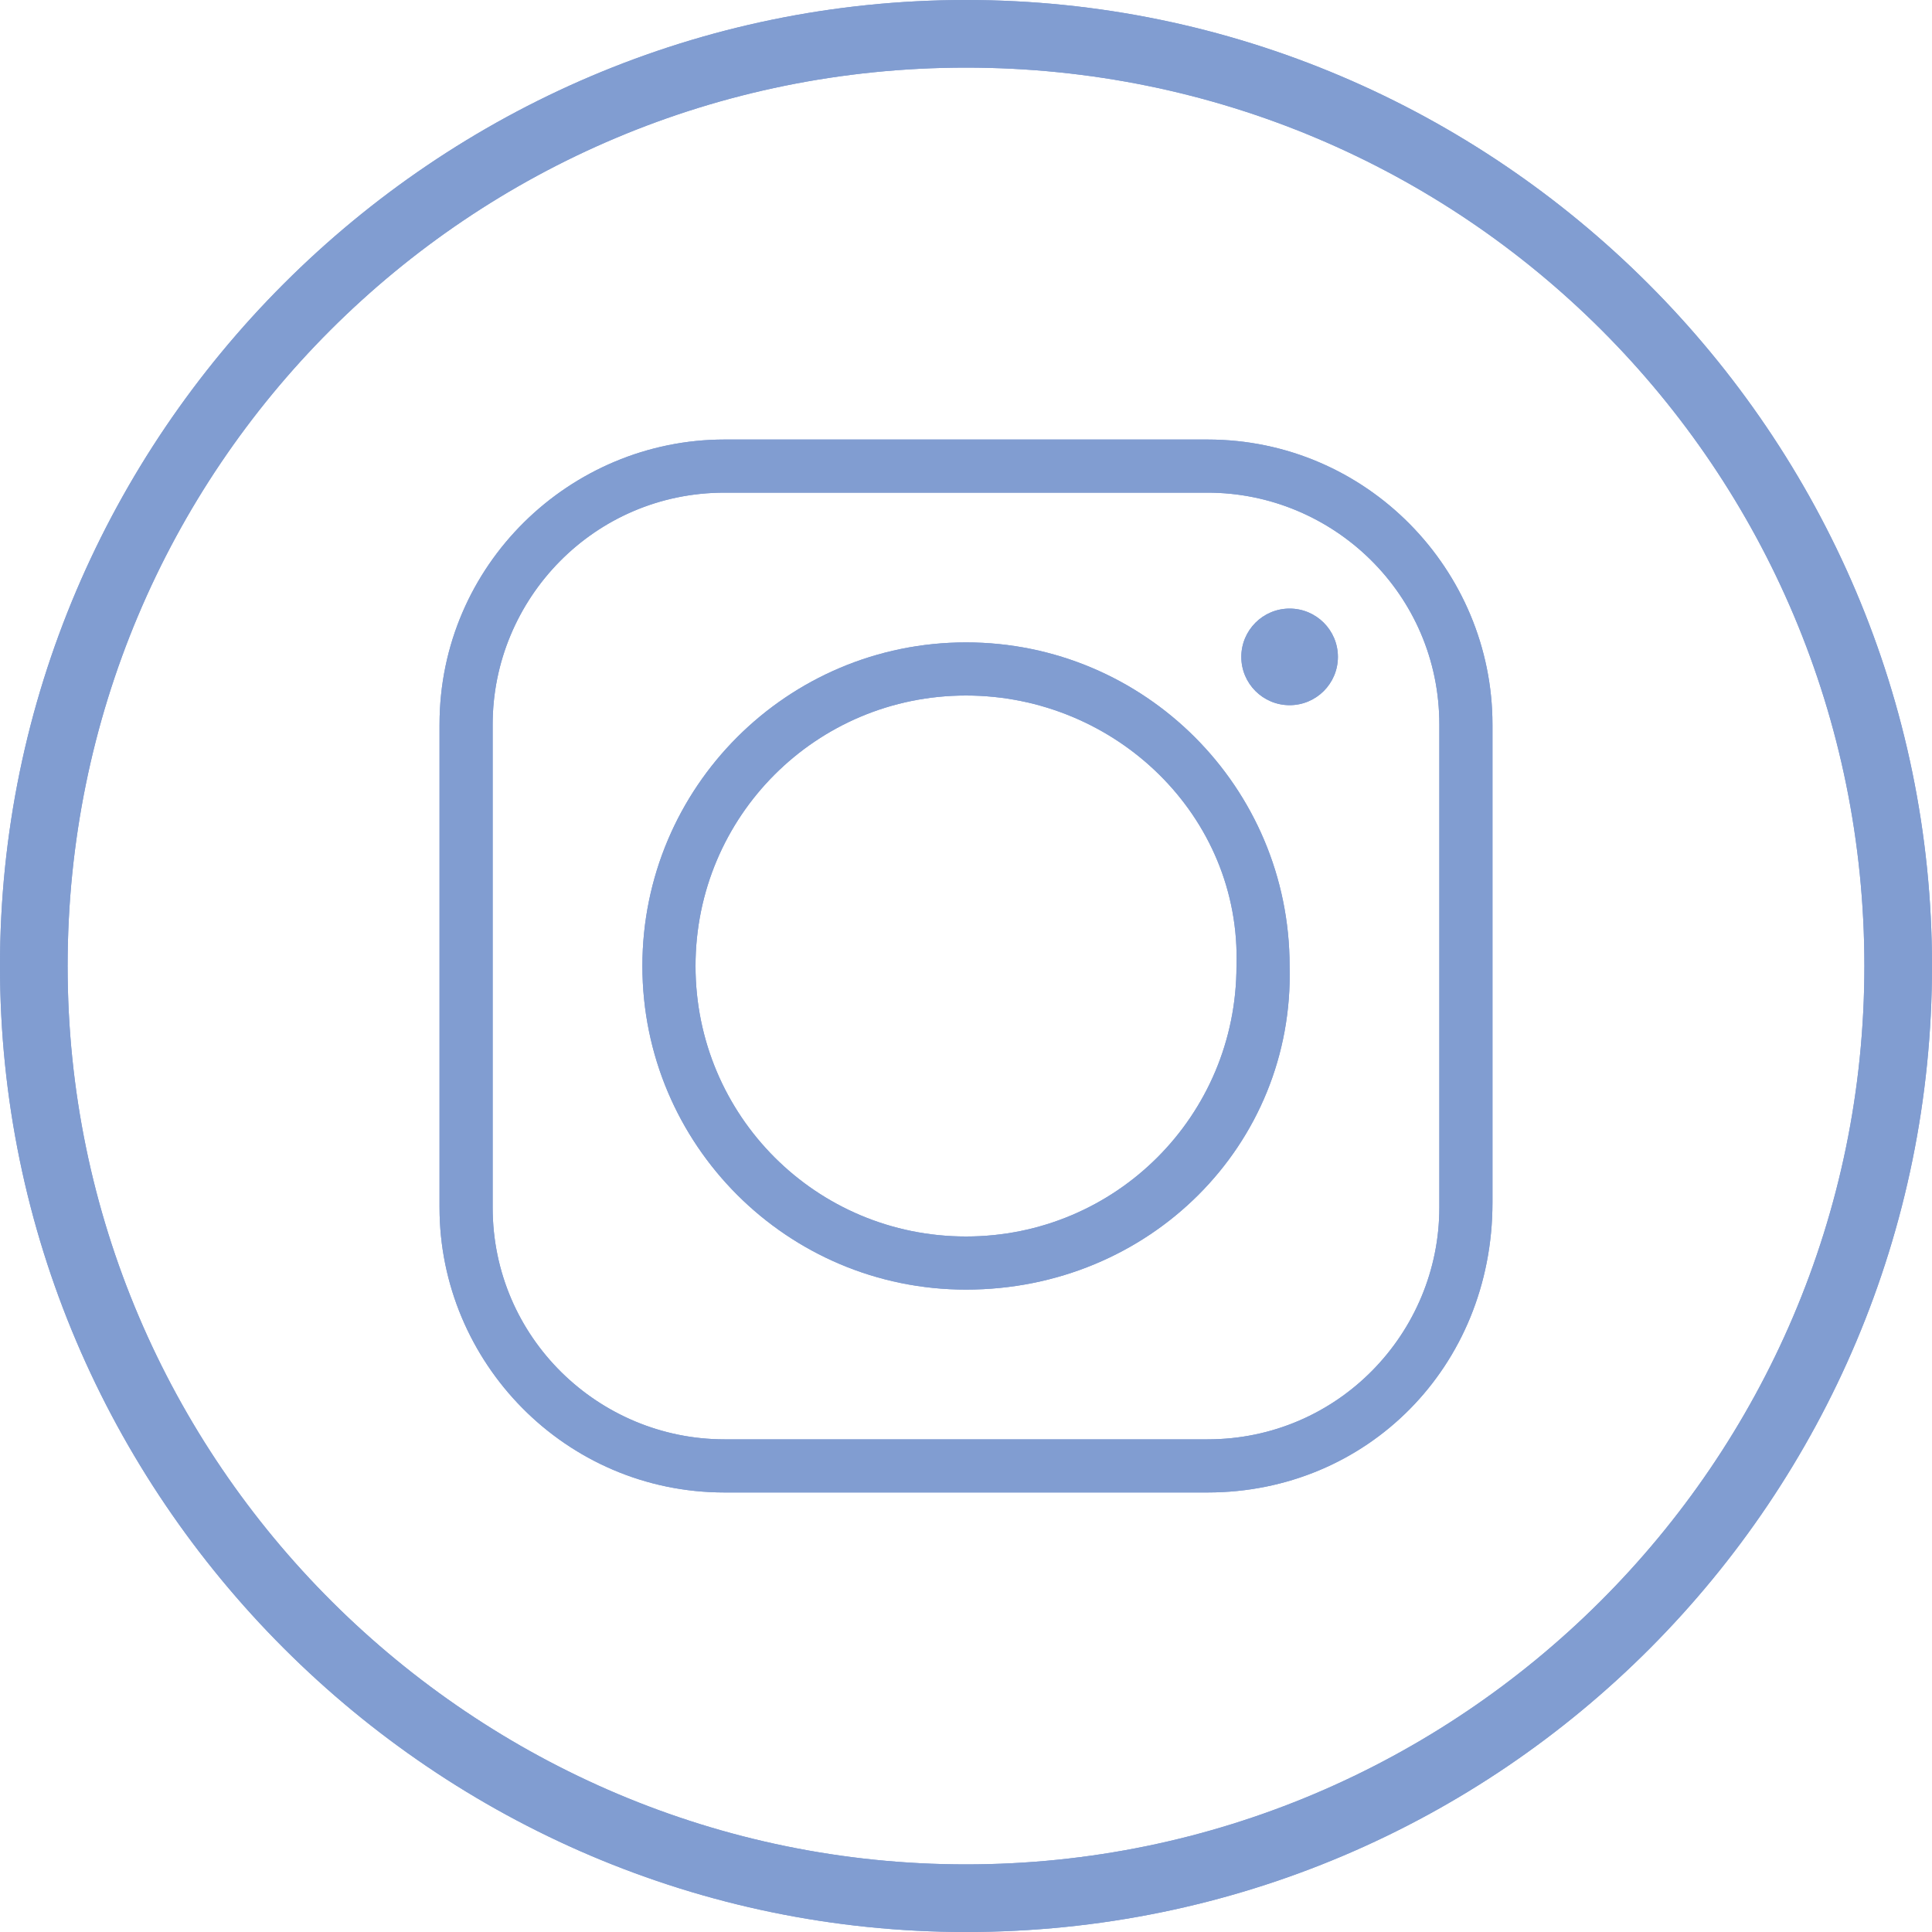 <?xml version="1.0" encoding="UTF-8"?> <!-- Generator: Adobe Illustrator 18.1.1, SVG Export Plug-In . SVG Version: 6.00 Build 0) --> <svg xmlns="http://www.w3.org/2000/svg" xmlns:xlink="http://www.w3.org/1999/xlink" id="Слой_1" x="0px" y="0px" viewBox="1075.5 685.6 600 600" xml:space="preserve"> <g> <g> <g> <path fill="#819DD1" d="M1375.5,1285.6c-165,0-300-135-300-300s135-300,300-300s300,135,300,300S1542,1285.6,1375.5,1285.6z M1375.5,706.6c-154.5,0-279,124.5-279,279s126,279,279,279s279-124.5,279-279S1530,706.6,1375.5,706.6z"></path> </g> <g> <g> <path fill="#819DD1" d="M1450.5,1149.1h-150c-49.5,0-88.5-40.5-88.5-88.5v-150c0-49.5,40.5-88.5,88.5-88.5h150 c49.5,0,88.5,40.5,88.5,88.5v148.5C1539,1110.1,1500,1149.1,1450.5,1149.1z M1300.5,838.6c-40.5,0-72,33-72,72v150 c0,40.5,33,72,72,72h150c40.5,0,72-33,72-72v-150c0-40.5-33-72-72-72H1300.5L1300.5,838.6z"></path> </g> <g> <path fill="#819DD1" d="M1375.5,1086.1c-55.5,0-100.5-45-100.5-100.5s45-100.5,100.5-100.5s100.5,45,100.5,100.5 C1477.5,1041.1,1432.5,1086.1,1375.5,1086.1z M1375.5,901.6c-46.5,0-84,37.5-84,84s37.5,84,84,84s84-37.5,84-84 C1461,939.1,1422,901.6,1375.5,901.6z"></path> </g> <circle fill="#819DD1" cx="1476" cy="889.6" r="15"></circle> </g> </g> <g> <g> <path fill="#819DD1" d="M1375.5,1285.6c-165,0-300-135-300-300s135-300,300-300s300,135,300,300S1542,1285.6,1375.5,1285.6z M1375.5,706.6c-154.5,0-279,124.5-279,279s126,279,279,279s279-124.5,279-279S1530,706.6,1375.5,706.6z"></path> </g> <g> <g> <path fill="#819DD1" d="M1450.5,1149.1h-150c-49.5,0-88.5-40.5-88.5-88.5v-150c0-49.5,40.5-88.5,88.5-88.5h150 c49.5,0,88.5,40.5,88.5,88.5v148.5C1539,1110.1,1500,1149.1,1450.5,1149.1z M1300.5,838.6c-40.5,0-72,33-72,72v150 c0,40.5,33,72,72,72h150c40.5,0,72-33,72-72v-150c0-40.5-33-72-72-72H1300.5L1300.5,838.6z"></path> </g> <g> <path fill="#819DD1" d="M1375.5,1086.1c-55.5,0-100.5-45-100.5-100.5s45-100.5,100.5-100.5s100.5,45,100.5,100.5 C1477.5,1041.1,1432.5,1086.1,1375.5,1086.1z M1375.5,901.6c-46.5,0-84,37.5-84,84s37.5,84,84,84s84-37.5,84-84 C1461,939.1,1422,901.6,1375.5,901.6z"></path> </g> <circle fill="#819DD1" cx="1476" cy="889.6" r="15"></circle> </g> </g> </g> </svg> 